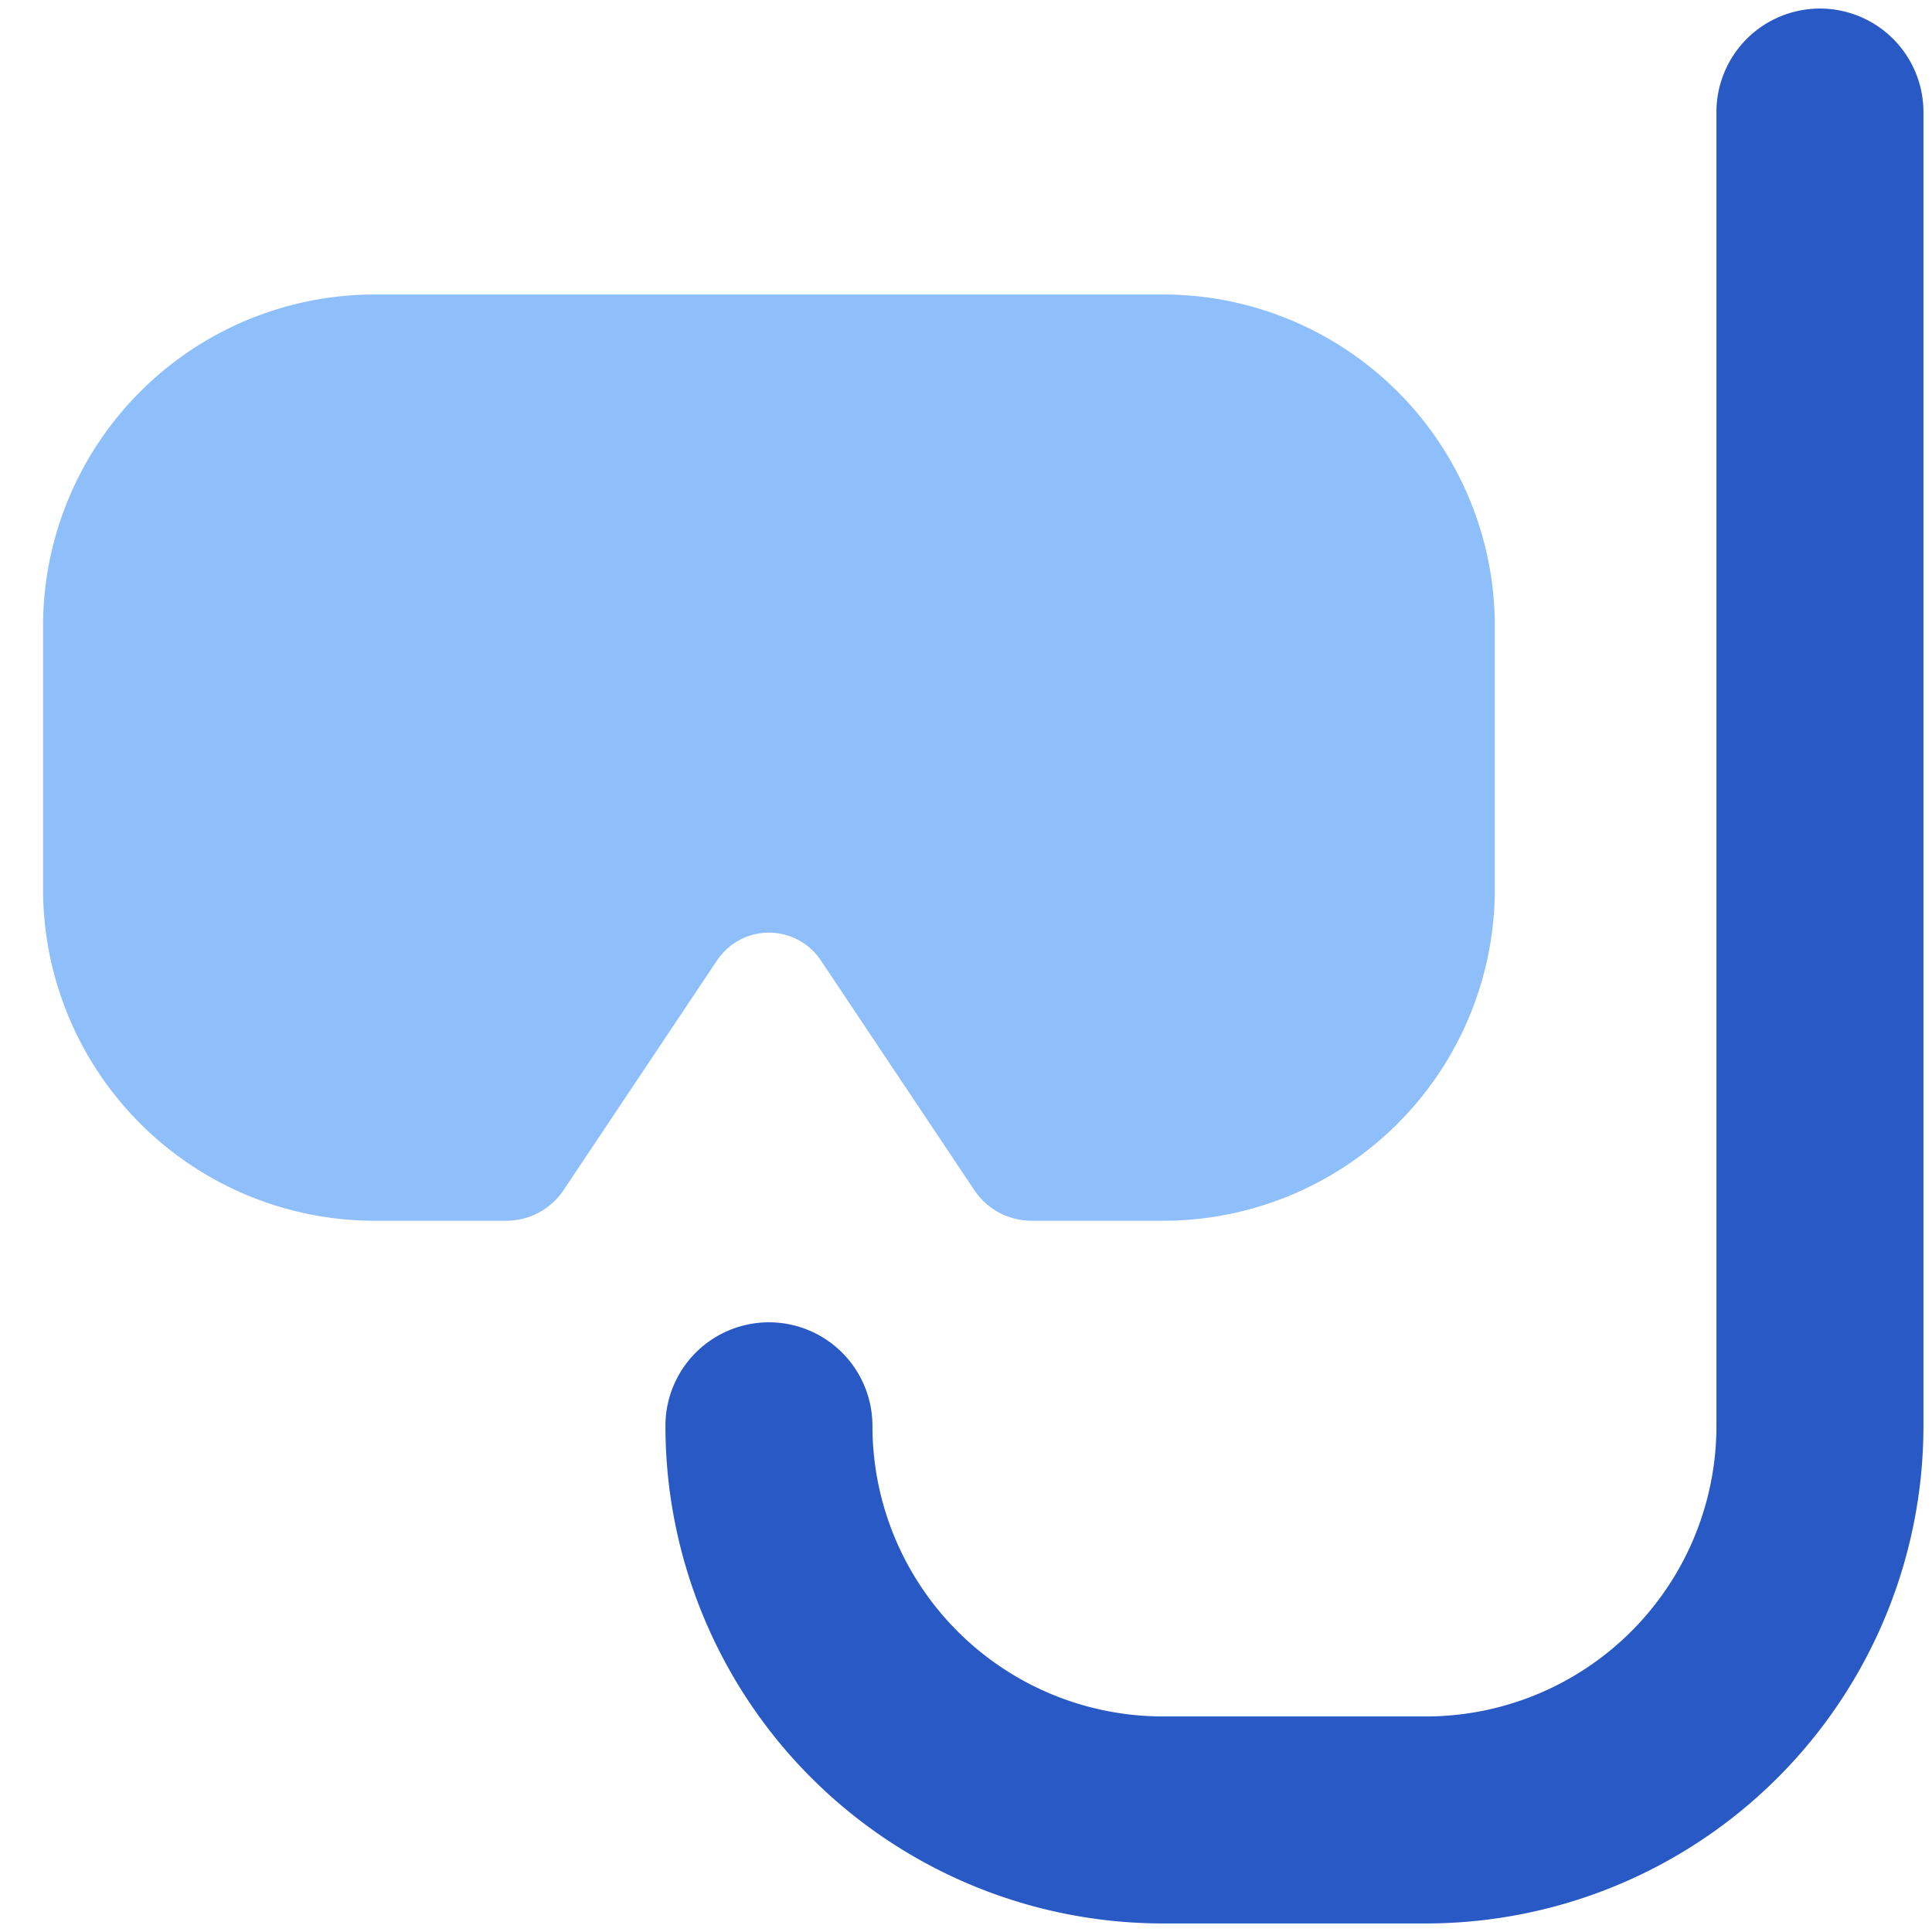 <svg xmlns="http://www.w3.org/2000/svg" fill="none" viewBox="0 0 14 14" id="Snorkle--Streamline-Core"><desc>Snorkle Streamline Icon: https://streamlinehq.com</desc><g id="snorkle--diving-scuba-outdoor-recreation-ocean-mask-water-sea-snorkle-travel-places"><path id="Vector (Stroke)" fill="#2859c5" fill-rule="evenodd" d="M13.188 0.062a0.75 0.75 0 0 1 0.75 0.75v9.52a3.606 3.606 0 0 1 -3.606 3.606H8.428a3.606 3.606 0 0 1 -3.606 -3.606 0.75 0.75 0 1 1 1.5 0 2.106 2.106 0 0 0 2.106 2.106h1.904a2.106 2.106 0 0 0 2.106 -2.106V0.812a0.75 0.75 0 0 1 0.75 -0.75Z" clip-rule="evenodd" stroke-width="1"></path><path id="Union" fill="#8fbffa" fill-rule="evenodd" d="M2.716 2.134A2.404 2.404 0 0 0 0.312 4.538v1.904a2.404 2.404 0 0 0 2.404 2.404h0.952a0.5 0.5 0 0 0 0.416 -0.222l1.113 -1.666a0.452 0.452 0 0 1 0.75 0L7.06 8.624a0.5 0.5 0 0 0 0.416 0.222h0.952a2.404 2.404 0 0 0 2.404 -2.404V4.538a2.404 2.404 0 0 0 -2.404 -2.404H2.716Z" clip-rule="evenodd" stroke-width="1"></path></g></svg>